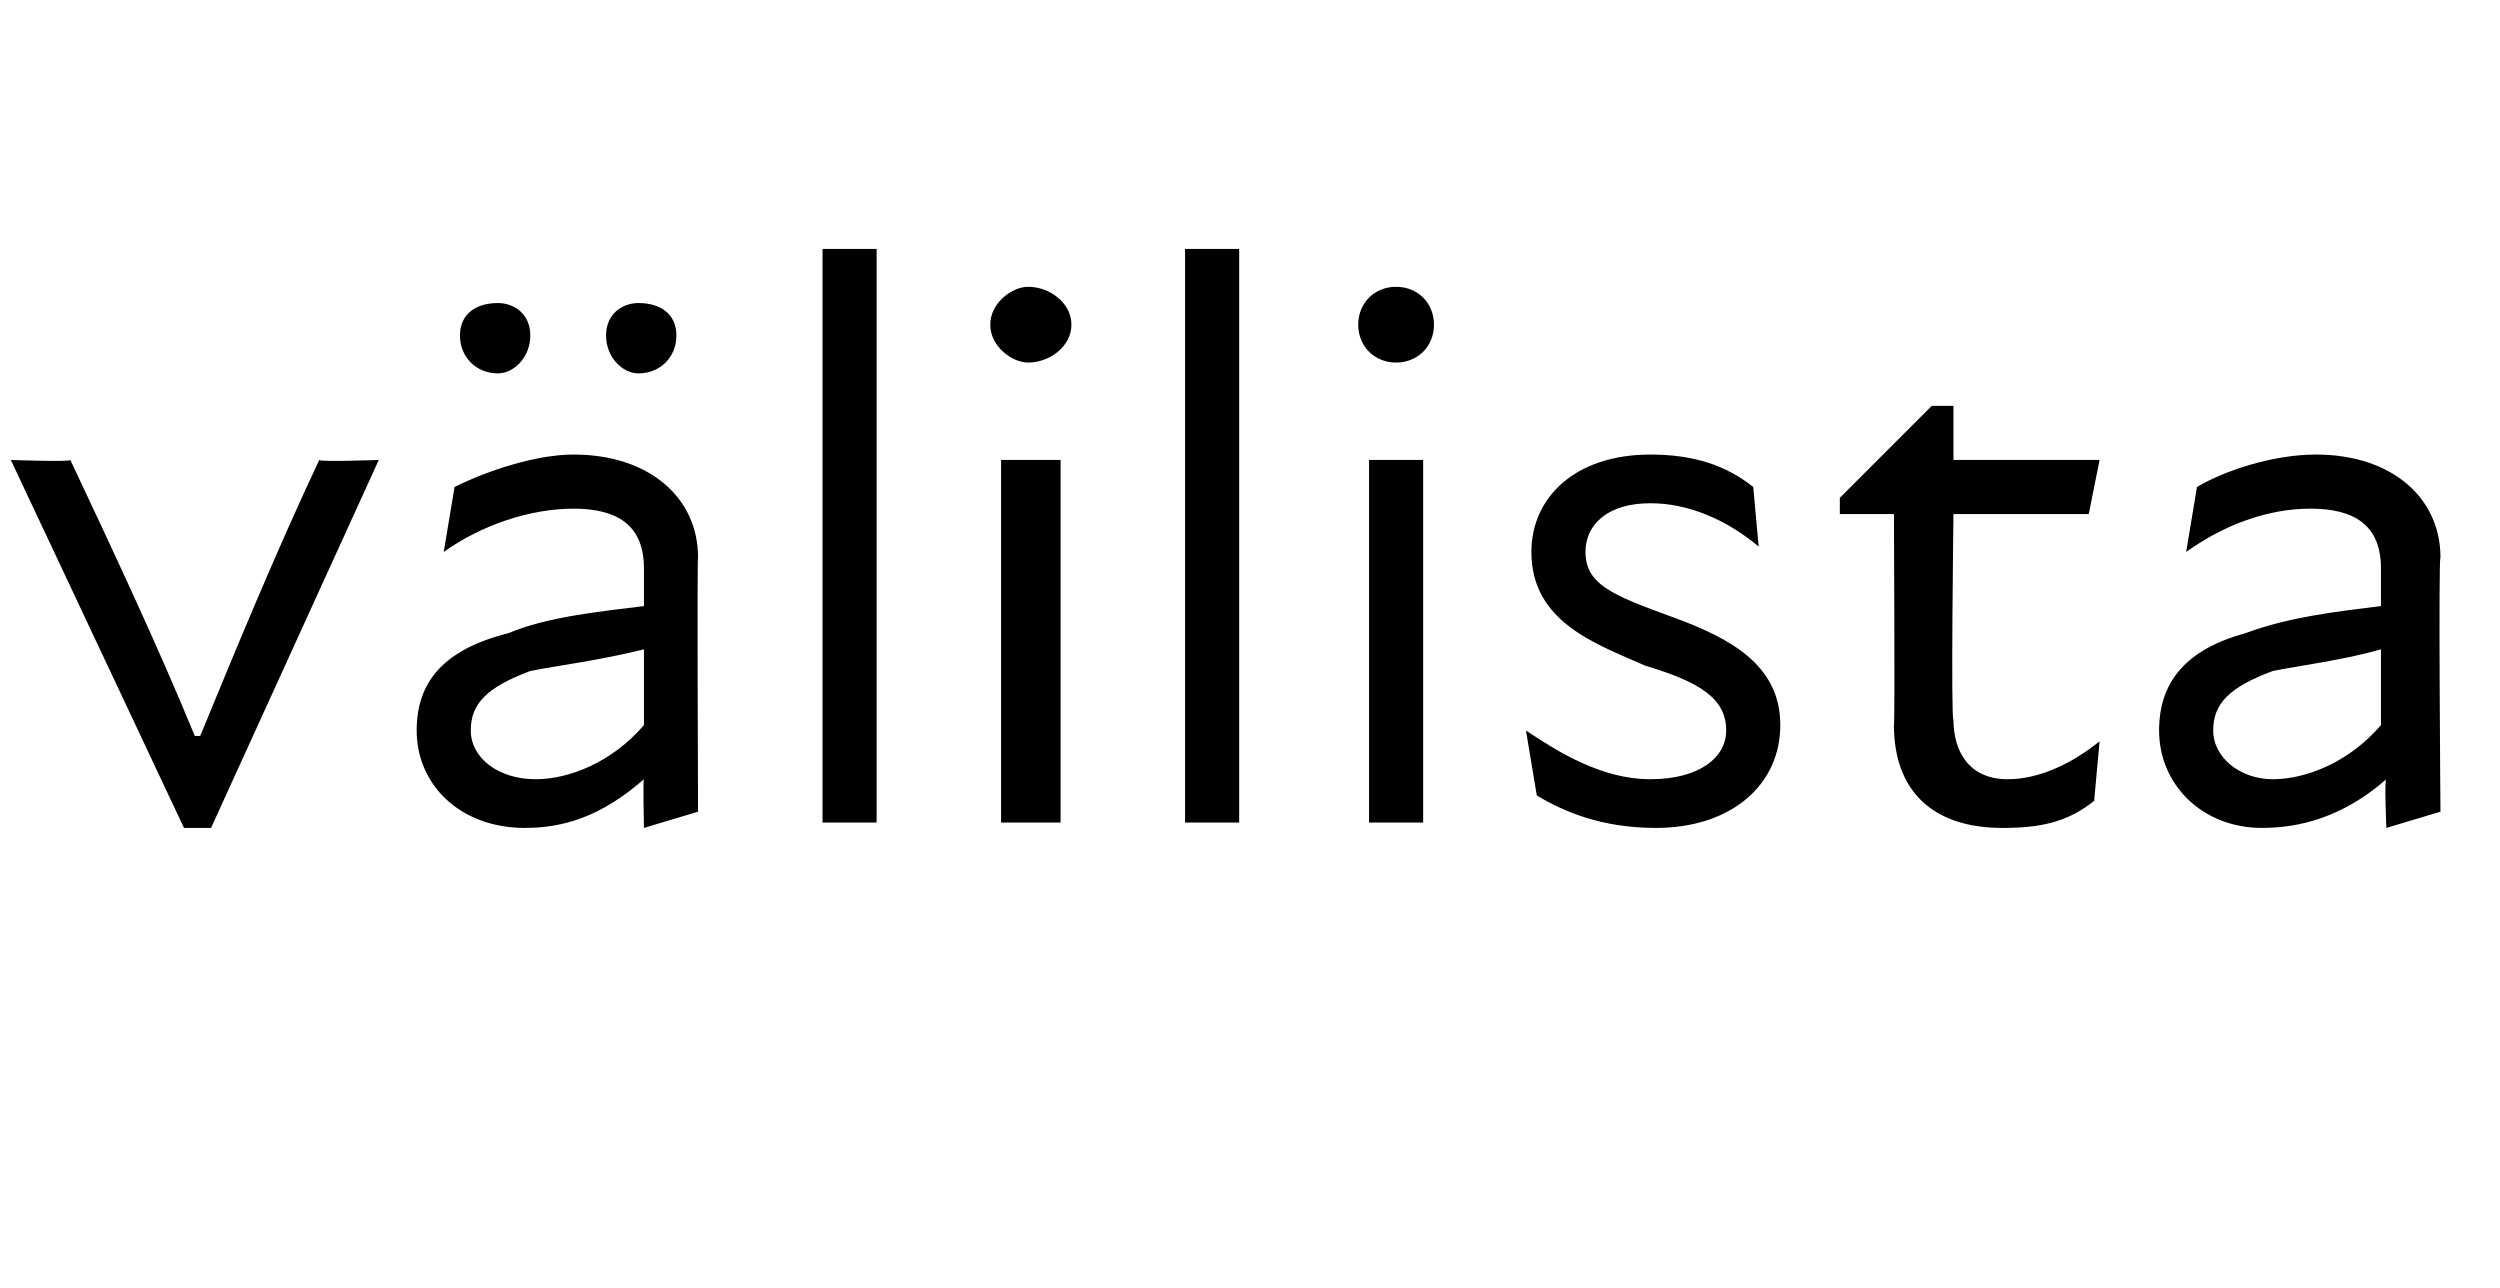<?xml version="1.0" standalone="no"?>
<!DOCTYPE svg PUBLIC "-//W3C//DTD SVG 1.1//EN" "http://www.w3.org/Graphics/SVG/1.1/DTD/svg11.dtd">
<svg xmlns="http://www.w3.org/2000/svg" version="1.1" width="46.2px" height="23.8px" viewBox="0 -4 46.2 23.8" style="top:-4px">
  <desc>v lilista</desc>
  <defs/>
  <g id="Polygon202063">
    <path d="M 0.2 4.5 C 0.2 4.5 1.3 4.54 1.3 4.5 C 2.1 6.2 2.9 7.9 3.6 9.6 C 3.6 9.6 3.7 9.6 3.7 9.6 C 4.4 7.9 5.1 6.2 5.9 4.5 C 5.91 4.54 7 4.5 7 4.5 L 3.9 11.3 L 3.4 11.3 L 0.2 4.5 Z M 11.9 10.4 C 11.1 11.1 10.4 11.3 9.7 11.3 C 8.5 11.3 7.7 10.5 7.7 9.5 C 7.7 8.6 8.2 8 9.4 7.7 C 10.1 7.4 11.1 7.3 11.9 7.2 C 11.9 7.2 11.9 6.5 11.9 6.5 C 11.9 5.7 11.4 5.4 10.6 5.4 C 9.8 5.4 8.9 5.7 8.2 6.2 C 8.2 6.2 8.4 5 8.4 5 C 9 4.7 9.9 4.4 10.6 4.4 C 12 4.4 12.9 5.2 12.9 6.3 C 12.88 6.29 12.9 11 12.9 11 L 11.9 11.3 C 11.9 11.3 11.88 10.38 11.9 10.4 Z M 9.2 1.6 C 9.5 1.6 9.8 1.8 9.8 2.2 C 9.8 2.6 9.5 2.9 9.2 2.9 C 8.8 2.9 8.5 2.6 8.5 2.2 C 8.5 1.8 8.8 1.6 9.2 1.6 Z M 9.9 10.4 C 10.5 10.4 11.3 10.1 11.9 9.4 C 11.9 9.4 11.9 8 11.9 8 C 11.1 8.2 10.3 8.3 9.8 8.4 C 9 8.7 8.7 9 8.7 9.5 C 8.7 10 9.2 10.4 9.9 10.4 Z M 11.8 1.6 C 12.2 1.6 12.5 1.8 12.5 2.2 C 12.5 2.6 12.2 2.9 11.8 2.9 C 11.5 2.9 11.2 2.6 11.2 2.2 C 11.2 1.8 11.5 1.6 11.8 1.6 Z M 15.2 0.6 L 16.2 0.6 L 16.2 11.2 L 15.2 11.2 L 15.2 0.6 Z M 18.5 4.5 L 19.6 4.5 L 19.6 11.2 L 18.5 11.2 L 18.5 4.5 Z M 19 1.3 C 19.4 1.3 19.8 1.6 19.8 2 C 19.8 2.4 19.4 2.7 19 2.7 C 18.7 2.7 18.3 2.4 18.3 2 C 18.3 1.6 18.7 1.3 19 1.3 Z M 21.9 0.6 L 22.9 0.6 L 22.9 11.2 L 21.9 11.2 L 21.9 0.6 Z M 25.3 4.5 L 26.3 4.5 L 26.3 11.2 L 25.3 11.2 L 25.3 4.5 Z M 25.8 1.3 C 26.2 1.3 26.5 1.6 26.5 2 C 26.5 2.4 26.2 2.7 25.8 2.7 C 25.4 2.7 25.1 2.4 25.1 2 C 25.1 1.6 25.4 1.3 25.8 1.3 Z M 28.4 10.7 C 28.4 10.7 28.2 9.5 28.2 9.5 C 28.8 9.9 29.6 10.4 30.5 10.4 C 31.4 10.4 31.9 10 31.9 9.5 C 31.9 8.9 31.4 8.6 30.4 8.3 C 29.5 7.9 28.3 7.5 28.3 6.2 C 28.3 5.2 29.1 4.4 30.5 4.4 C 31.3 4.4 31.9 4.6 32.4 5 C 32.4 5 32.5 6.1 32.5 6.1 C 31.9 5.6 31.2 5.3 30.5 5.3 C 29.7 5.3 29.3 5.7 29.3 6.2 C 29.3 6.8 29.8 7 30.9 7.4 C 32 7.8 32.9 8.3 32.9 9.4 C 32.9 10.5 32 11.3 30.6 11.3 C 29.6 11.3 28.9 11 28.4 10.7 Z M 35 9.4 C 35.02 9.41 35 5.5 35 5.5 L 34 5.5 L 34 5.2 L 35.7 3.5 L 36.1 3.5 L 36.1 4.5 L 38.8 4.5 L 38.6 5.5 L 36.1 5.5 C 36.1 5.5 36.05 9.3 36.1 9.3 C 36.1 9.9 36.4 10.4 37.1 10.4 C 37.7 10.4 38.3 10.1 38.8 9.7 C 38.8 9.7 38.7 10.8 38.7 10.8 C 38.2 11.2 37.7 11.3 37 11.3 C 35.7 11.3 35 10.6 35 9.4 Z M 44.1 10.4 C 43.3 11.1 42.5 11.3 41.8 11.3 C 40.7 11.3 39.9 10.5 39.9 9.5 C 39.9 8.6 40.4 8 41.5 7.7 C 42.3 7.4 43.2 7.3 44 7.2 C 44 7.2 44 6.5 44 6.5 C 44 5.7 43.5 5.4 42.7 5.4 C 41.9 5.4 41.1 5.7 40.4 6.2 C 40.4 6.2 40.6 5 40.6 5 C 41.1 4.7 42 4.4 42.8 4.4 C 44.2 4.4 45.1 5.2 45.1 6.3 C 45.06 6.29 45.1 11 45.1 11 L 44.1 11.3 C 44.1 11.3 44.06 10.38 44.1 10.4 Z M 42 10.4 C 42.6 10.4 43.4 10.1 44 9.4 C 44 9.4 44 8 44 8 C 43.3 8.2 42.5 8.3 42 8.4 C 41.2 8.7 40.9 9 40.9 9.5 C 40.9 10 41.4 10.4 42 10.4 Z " stroke="none" fill="#000"/>
  </g>
</svg>